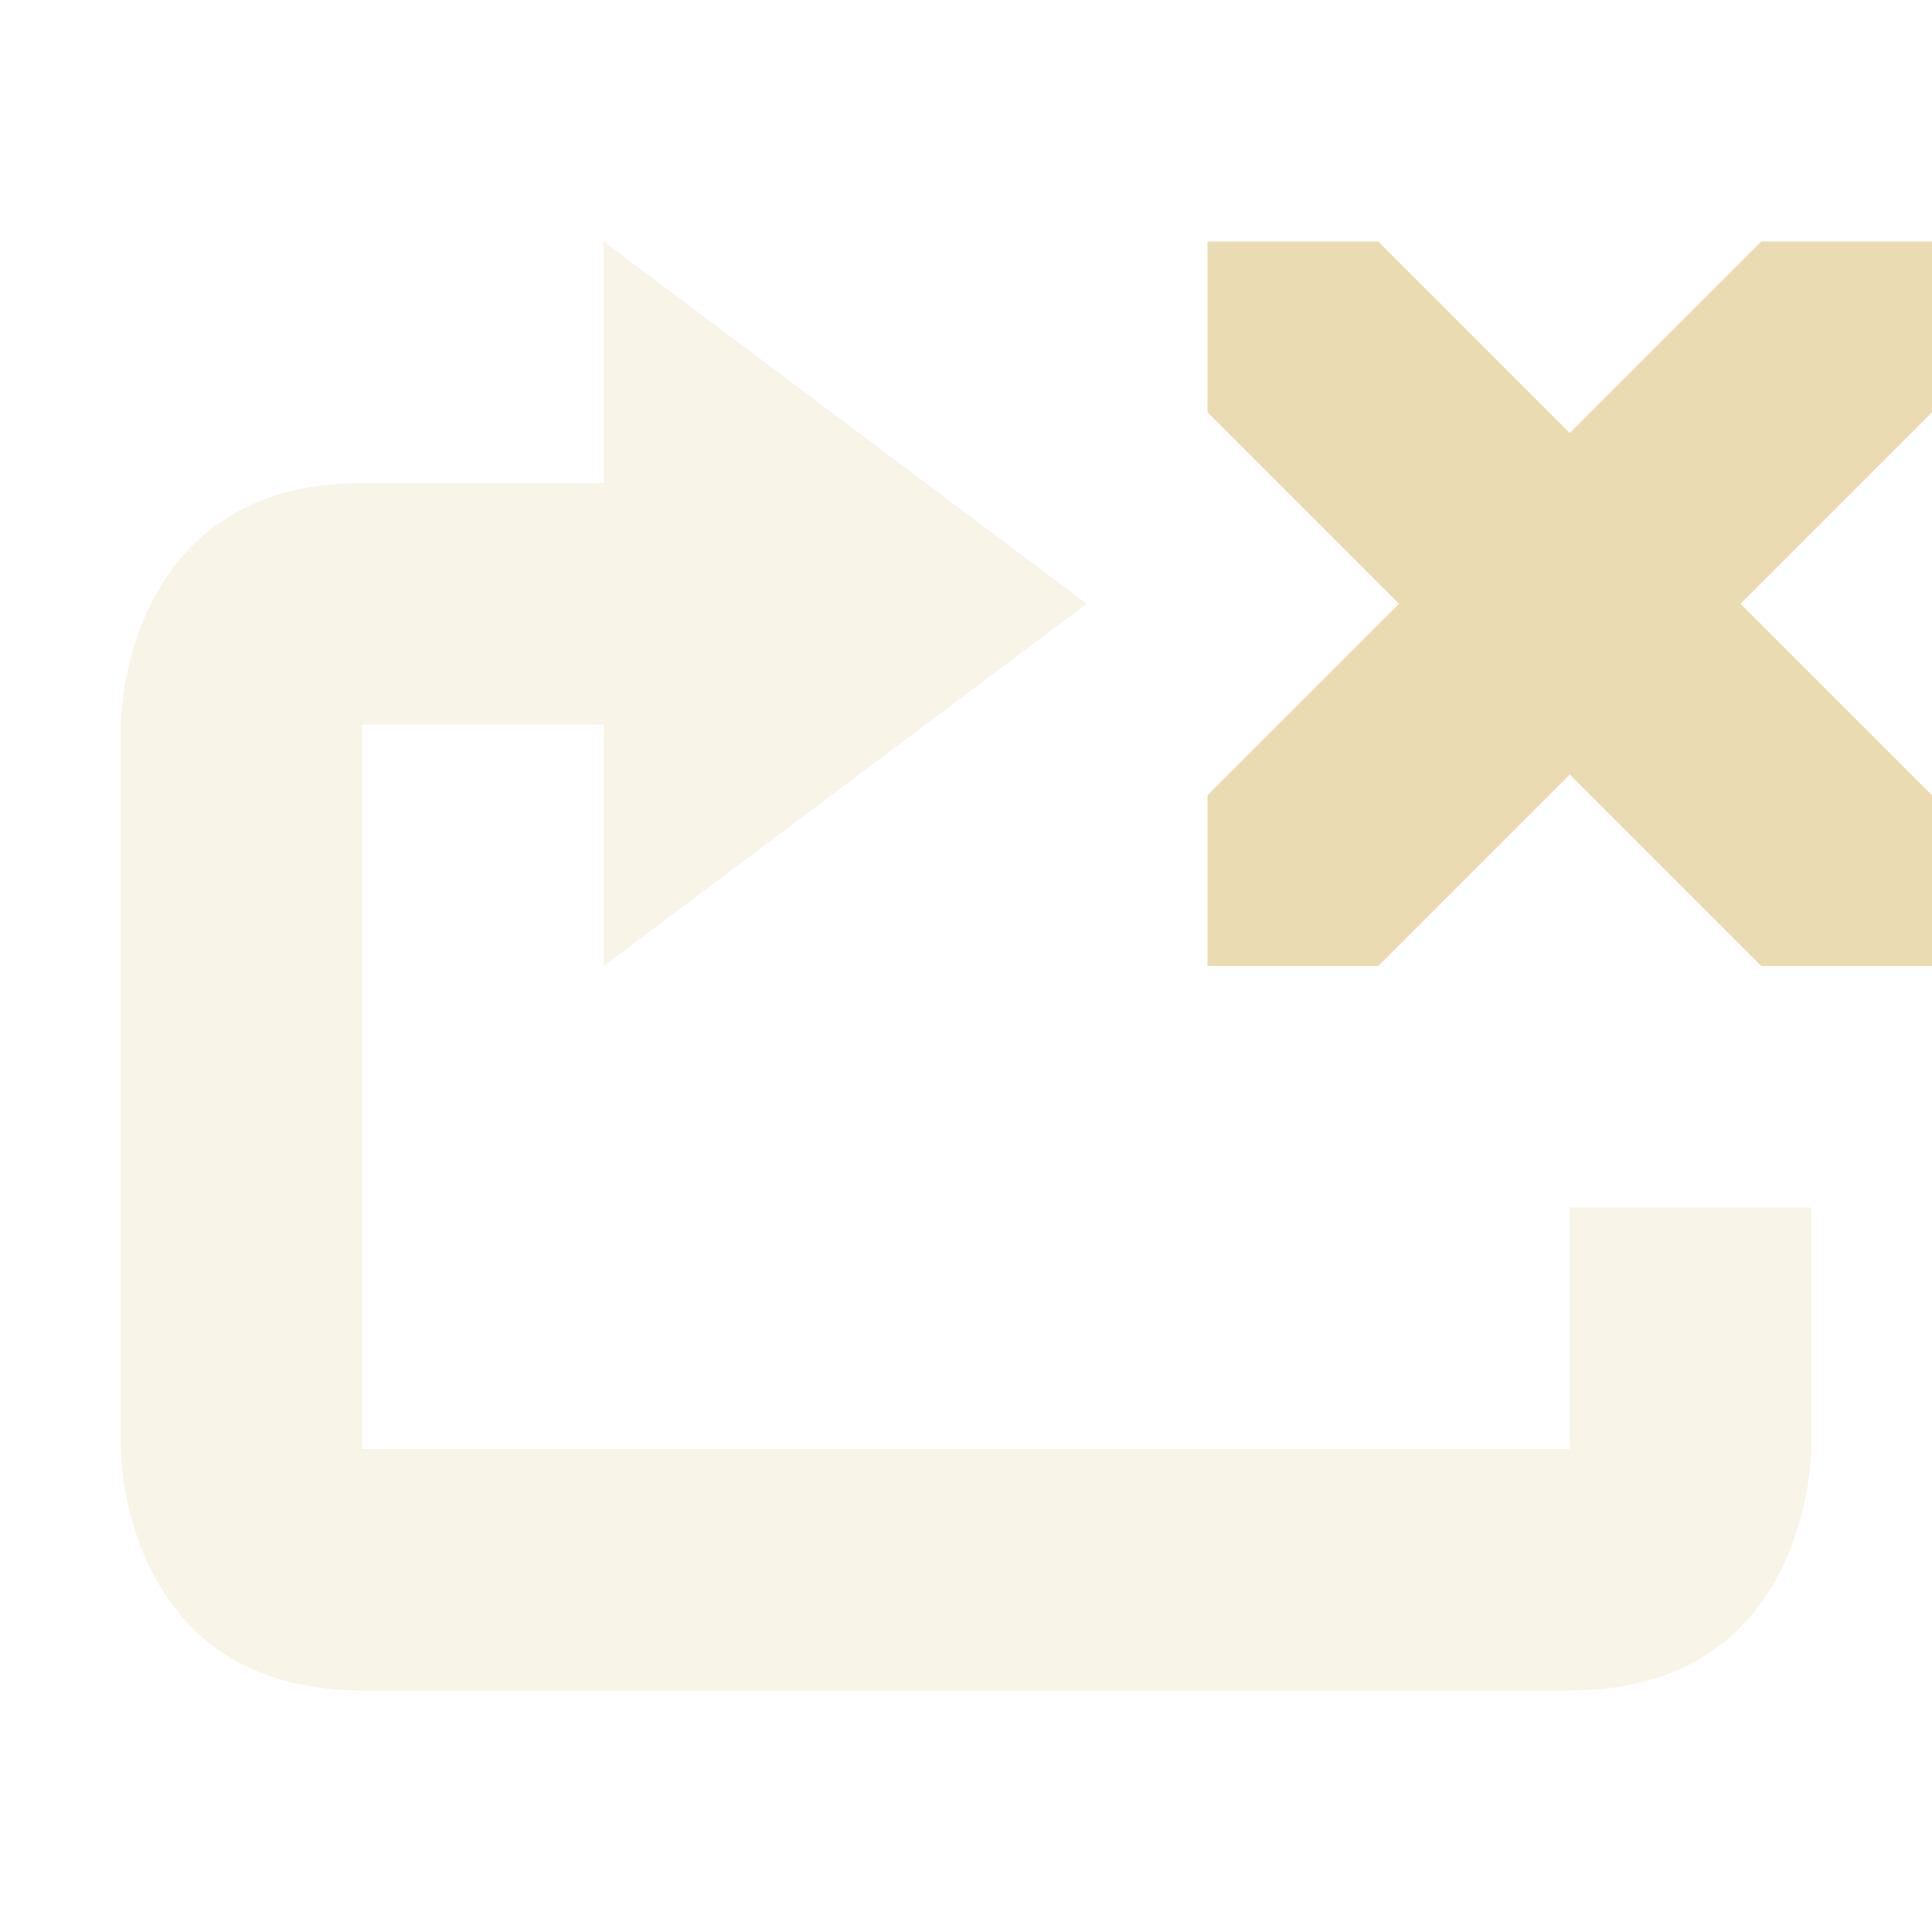 <svg width="16" height="16" version="1.1" xmlns="http://www.w3.org/2000/svg">
  <defs>
    <style id="current-color-scheme" type="text/css">.ColorScheme-Text { color:#ebdbb2; } .ColorScheme-Highlight { color:#458588; }</style>
  </defs>
  <path class="ColorScheme-Text" d="M 10,2 V 3.414 L 11.586,5 10,6.586 V 8 H 11.414 L 13,6.414 14.586,8 H 16 V 6.586 L 14.414,5 16,3.414 V 2 H 14.586 L 13,3.586 11.414,2 Z" fill="currentColor"/>
  <path class="ColorScheme-Text" d="m5 2v2h-2c-2 0-2 2-2 2v6s0 2 2 2h10c2 0 2-2 2-2v-2h-2v2h-10v-6h2v2l4-3-4-3z" fill="currentColor" opacity=".3"/>
</svg>

